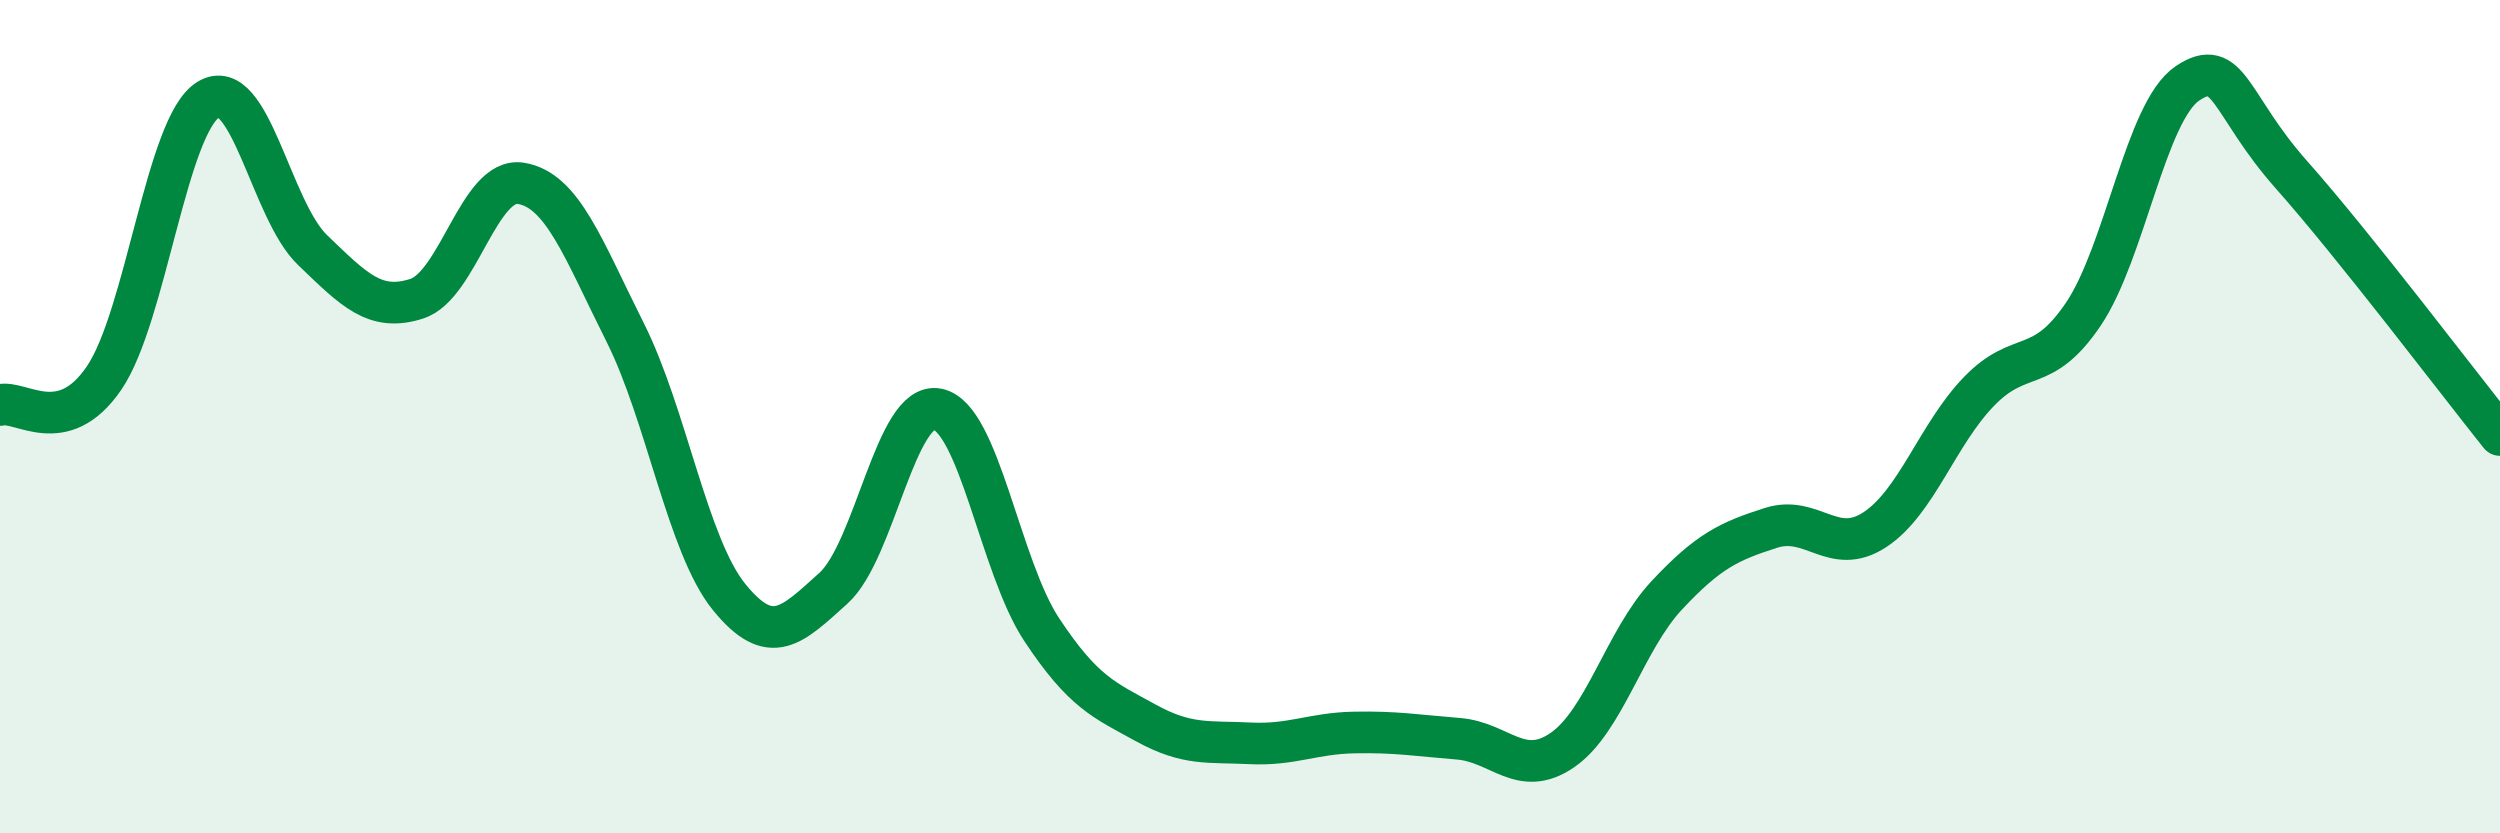 
    <svg width="60" height="20" viewBox="0 0 60 20" xmlns="http://www.w3.org/2000/svg">
      <path
        d="M 0,9.72 C 0.5,9.59 1.5,10.54 2.5,9.07 C 3.5,7.6 4,3 5,2.39 C 6,1.78 6.5,5.04 7.5,6 C 8.5,6.96 9,7.49 10,7.17 C 11,6.85 11.5,4.24 12.5,4.4 C 13.5,4.56 14,5.98 15,7.97 C 16,9.96 16.5,13.1 17.5,14.33 C 18.5,15.56 19,15.02 20,14.12 C 21,13.22 21.5,9.62 22.5,9.82 C 23.5,10.02 24,13.6 25,15.11 C 26,16.62 26.5,16.8 27.5,17.35 C 28.5,17.9 29,17.79 30,17.84 C 31,17.89 31.5,17.6 32.5,17.58 C 33.5,17.56 34,17.65 35,17.73 C 36,17.81 36.5,18.69 37.5,18 C 38.5,17.31 39,15.36 40,14.29 C 41,13.22 41.5,12.99 42.5,12.67 C 43.5,12.35 44,13.37 45,12.71 C 46,12.05 46.5,10.42 47.5,9.39 C 48.5,8.36 49,9.02 50,7.54 C 51,6.06 51.5,2.67 52.5,2 C 53.5,1.33 53.5,2.51 55,4.2 C 56.5,5.89 59,9.19 60,10.44L60 20L0 20Z"
        fill="#008740"
        opacity="0.1"
        stroke-linecap="round"
        stroke-linejoin="round"
      />
      <path
        d="M 0,9.72 C 0.5,9.59 1.5,10.54 2.5,9.07 C 3.5,7.6 4,3 5,2.39 C 6,1.78 6.5,5.04 7.5,6 C 8.5,6.96 9,7.49 10,7.17 C 11,6.85 11.5,4.24 12.5,4.4 C 13.5,4.56 14,5.98 15,7.97 C 16,9.96 16.5,13.1 17.5,14.33 C 18.5,15.56 19,15.02 20,14.12 C 21,13.22 21.5,9.62 22.5,9.82 C 23.5,10.02 24,13.6 25,15.11 C 26,16.62 26.5,16.8 27.5,17.35 C 28.5,17.9 29,17.79 30,17.84 C 31,17.89 31.5,17.6 32.5,17.58 C 33.5,17.56 34,17.65 35,17.73 C 36,17.81 36.5,18.69 37.5,18 C 38.5,17.31 39,15.36 40,14.29 C 41,13.22 41.5,12.99 42.5,12.67 C 43.5,12.35 44,13.37 45,12.71 C 46,12.05 46.5,10.42 47.5,9.39 C 48.5,8.36 49,9.02 50,7.54 C 51,6.06 51.5,2.67 52.5,2 C 53.5,1.33 53.5,2.51 55,4.2 C 56.5,5.89 59,9.19 60,10.44"
        stroke="#008740"
        stroke-width="1"
        fill="none"
        stroke-linecap="round"
        stroke-linejoin="round"
      />
    </svg>
  